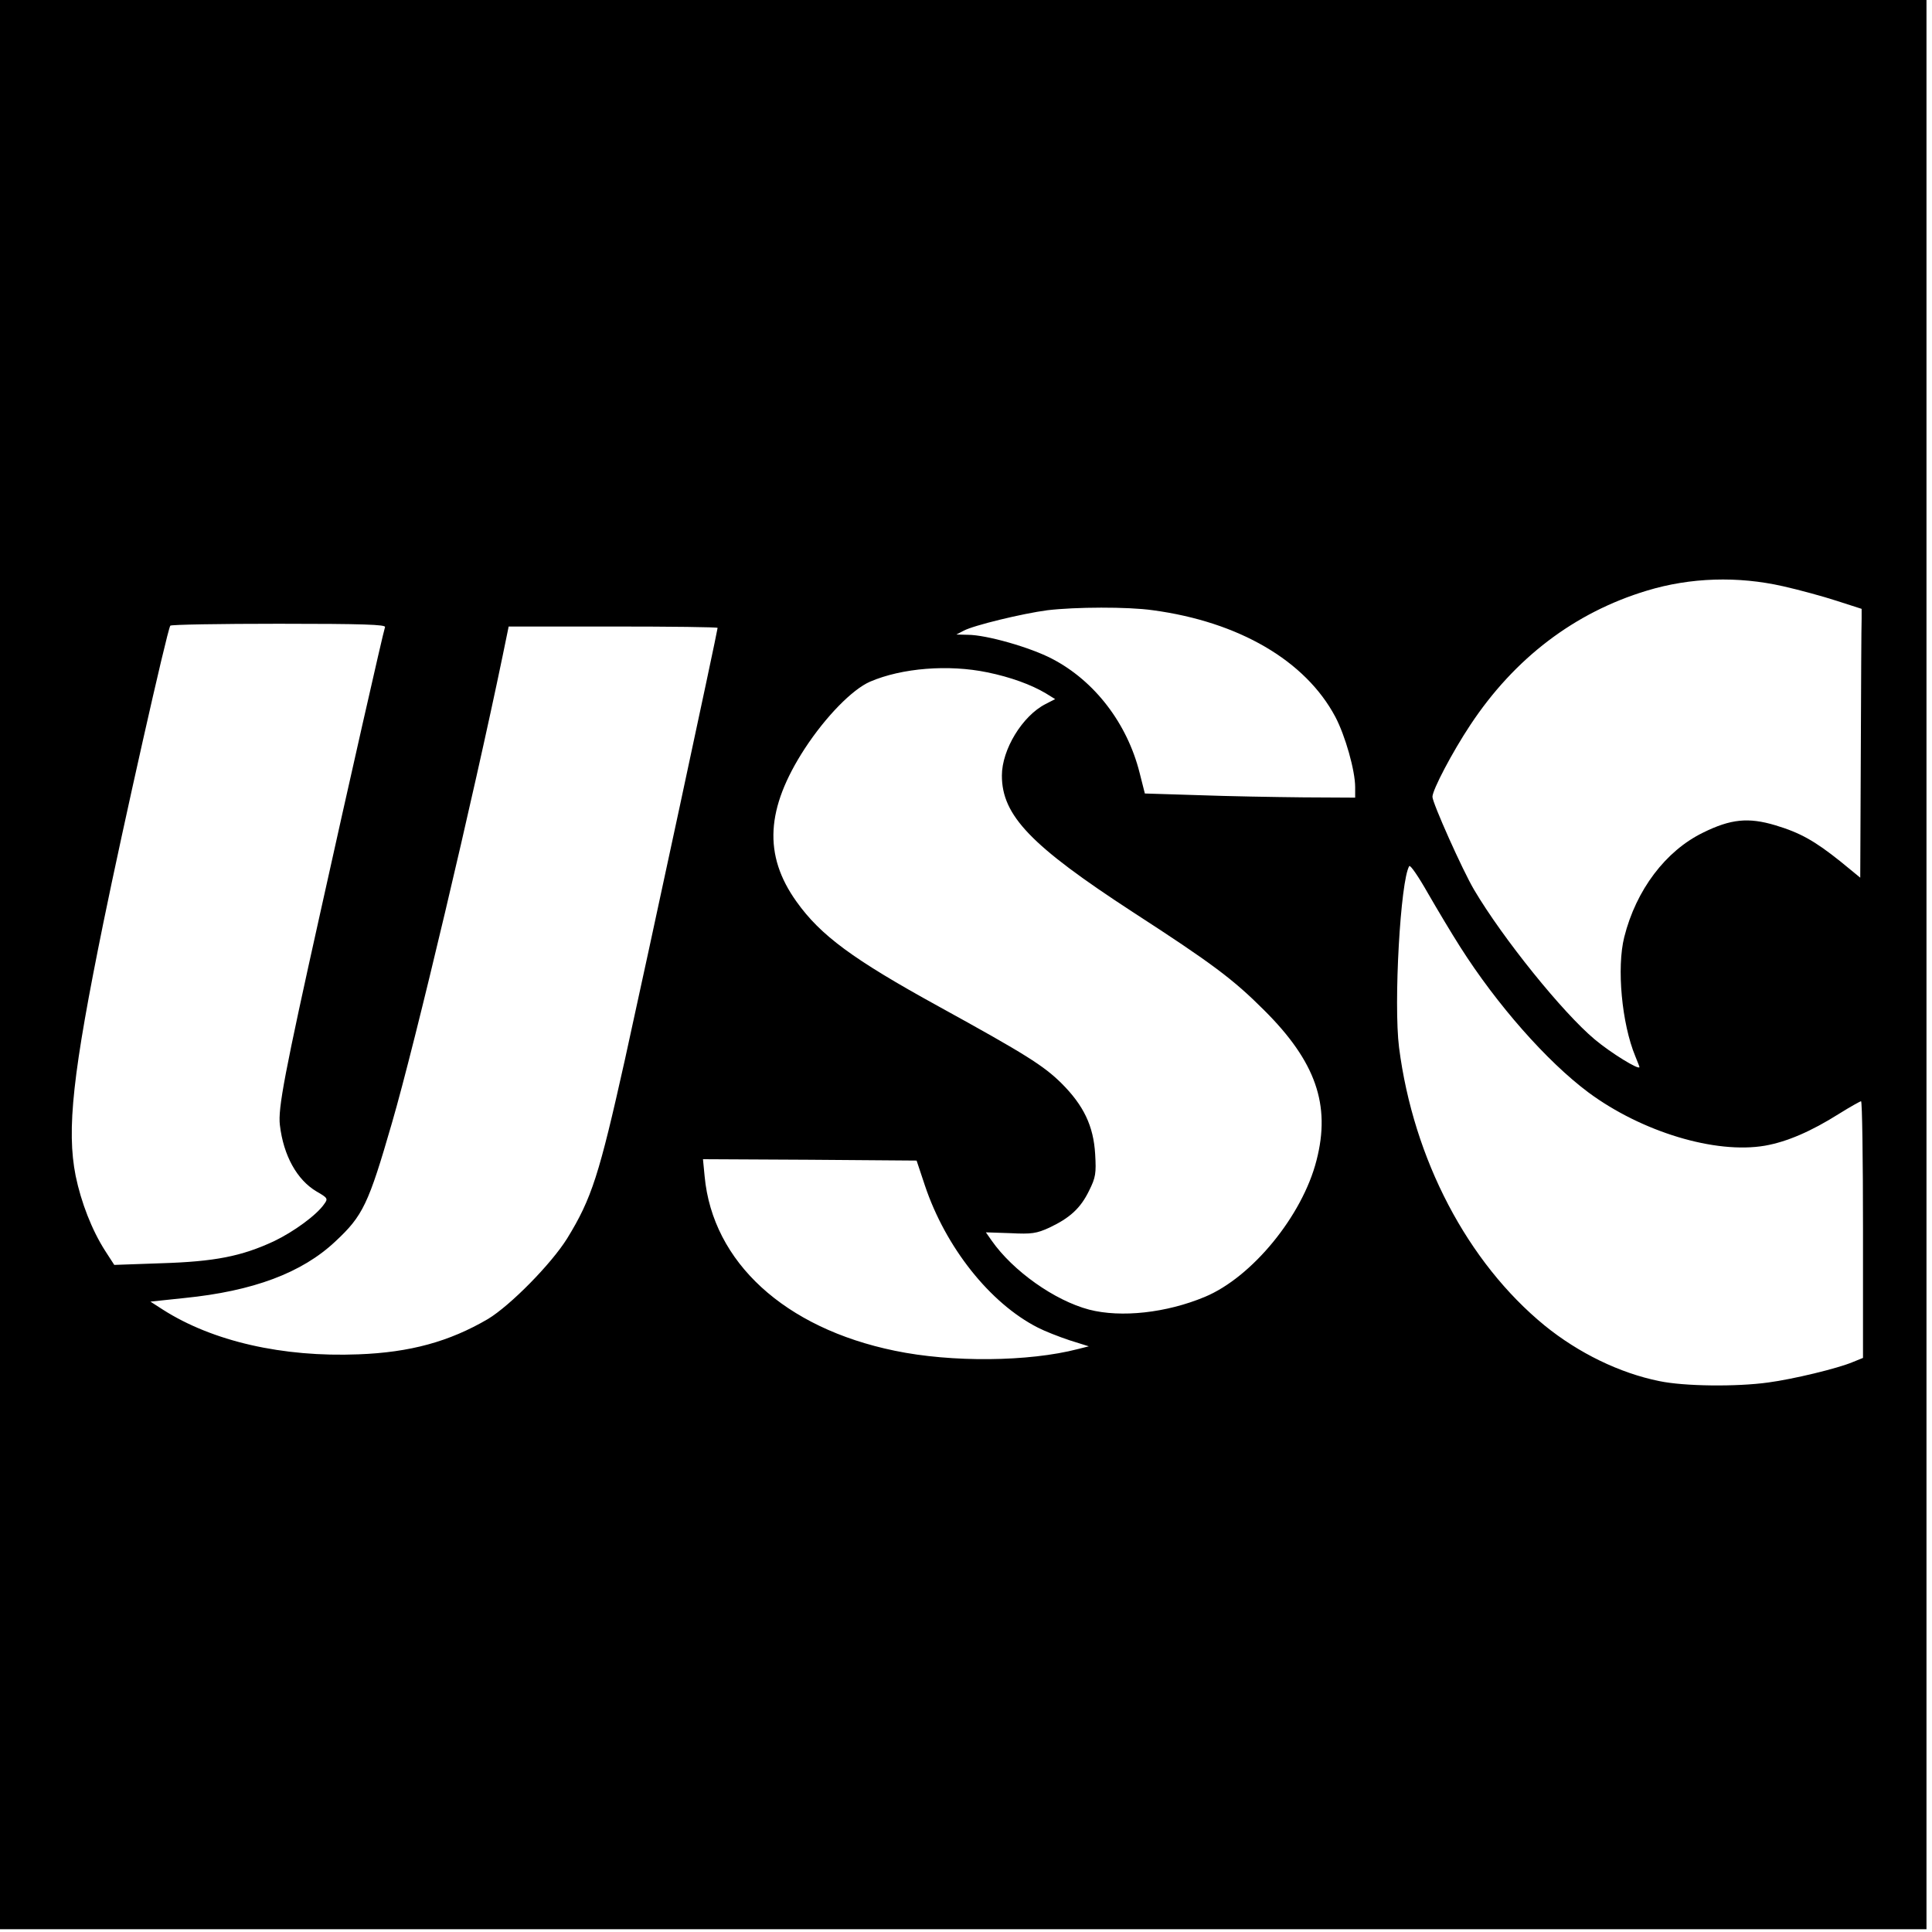 <?xml version="1.0" standalone="no"?>
<!DOCTYPE svg PUBLIC "-//W3C//DTD SVG 20010904//EN"
 "http://www.w3.org/TR/2001/REC-SVG-20010904/DTD/svg10.dtd">
<svg version="1.0" xmlns="http://www.w3.org/2000/svg"
 width="700pt" height="700pt" viewBox="0 0 700 700"
 preserveAspectRatio="xMidYMid meet">
<g transform="translate(0,700) scale(0.1,-0.1)"
fill="#000000" stroke="none">
<path d="M0 3505 l0 -3495 3490 0 3490 0 0 3495 0 3495 -3490 0 -3490 0 0
-3495z m6460 1371 c58 -13 146 -37 195 -53 l90 -29 0 -37 c-1 -20 -2 -240 -3
-487 l-2 -450 -72 59 c-94 75 -146 104 -236 131 -97 29 -161 23 -262 -27 -135
-66 -242 -207 -285 -378 -28 -111 -9 -314 40 -432 8 -20 15 -37 15 -39 0 -13
-105 52 -162 100 -116 97 -333 366 -437 542 -42 71 -151 315 -151 337 0 25 72
162 137 260 160 242 378 408 640 487 158 48 330 53 493 16z m-2283 -87 c312
-42 553 -183 661 -386 36 -68 72 -195 72 -255 l0 -38 -187 1 c-104 1 -275 4
-382 8 l-193 6 -19 75 c-45 179 -163 333 -317 413 -78 41 -238 87 -306 87
l-41 1 27 14 c35 19 212 62 303 74 101 12 291 13 382 0z m-2782 -61 c-7 -20
-134 -581 -233 -1028 -132 -593 -155 -716 -148 -776 13 -111 62 -199 133 -241
40 -23 42 -26 28 -45 -27 -40 -111 -101 -182 -135 -118 -55 -215 -74 -409 -80
l-170 -6 -33 51 c-48 75 -87 175 -107 272 -33 167 -11 370 101 919 70 343 230
1055 242 1074 2 4 179 7 393 7 307 0 388 -3 385 -12z m1205 -3 c0 -11 -258
-1212 -336 -1565 -93 -417 -120 -502 -209 -647 -58 -93 -206 -243 -287 -292
-140 -82 -282 -121 -469 -128 -275 -11 -529 47 -709 162 l-45 29 123 13 c249
25 426 91 547 205 100 93 120 135 205 429 85 292 296 1185 401 1692 l22 107
379 0 c208 0 378 -2 378 -5z m977 -161 c84 -17 160 -45 212 -76 l34 -21 -35
-18 c-84 -43 -158 -165 -158 -259 0 -145 105 -254 475 -495 287 -186 363 -243
475 -355 187 -186 242 -343 190 -544 -51 -201 -234 -424 -405 -495 -139 -58
-303 -76 -419 -46 -125 33 -276 140 -353 250 l-21 30 89 -3 c77 -4 95 -1 141
20 74 35 113 70 144 134 24 48 26 63 22 132 -6 103 -42 177 -122 257 -65 64
-128 104 -446 279 -311 171 -427 257 -514 379 -121 169 -111 338 30 555 76
116 172 214 236 242 116 50 285 63 425 34z m1713 -994 c134 -211 315 -416 465
-528 193 -143 460 -224 640 -193 79 14 166 51 269 116 40 25 76 45 79 45 4 0
7 -209 7 -465 l0 -465 -37 -15 c-54 -23 -216 -62 -306 -74 -115 -16 -305 -14
-395 5 -144 29 -293 102 -415 201 -280 229 -476 603 -528 1008 -20 159 5 605
37 657 4 5 34 -39 68 -99 34 -59 86 -146 116 -193z m-1939 -865 c75 -224 236
-427 409 -515 25 -13 76 -33 115 -46 l70 -22 -40 -10 c-177 -46 -457 -49 -663
-6 -399 82 -660 321 -689 632 l-6 62 387 -2 387 -3 30 -90z"/>
</g>
</svg>
